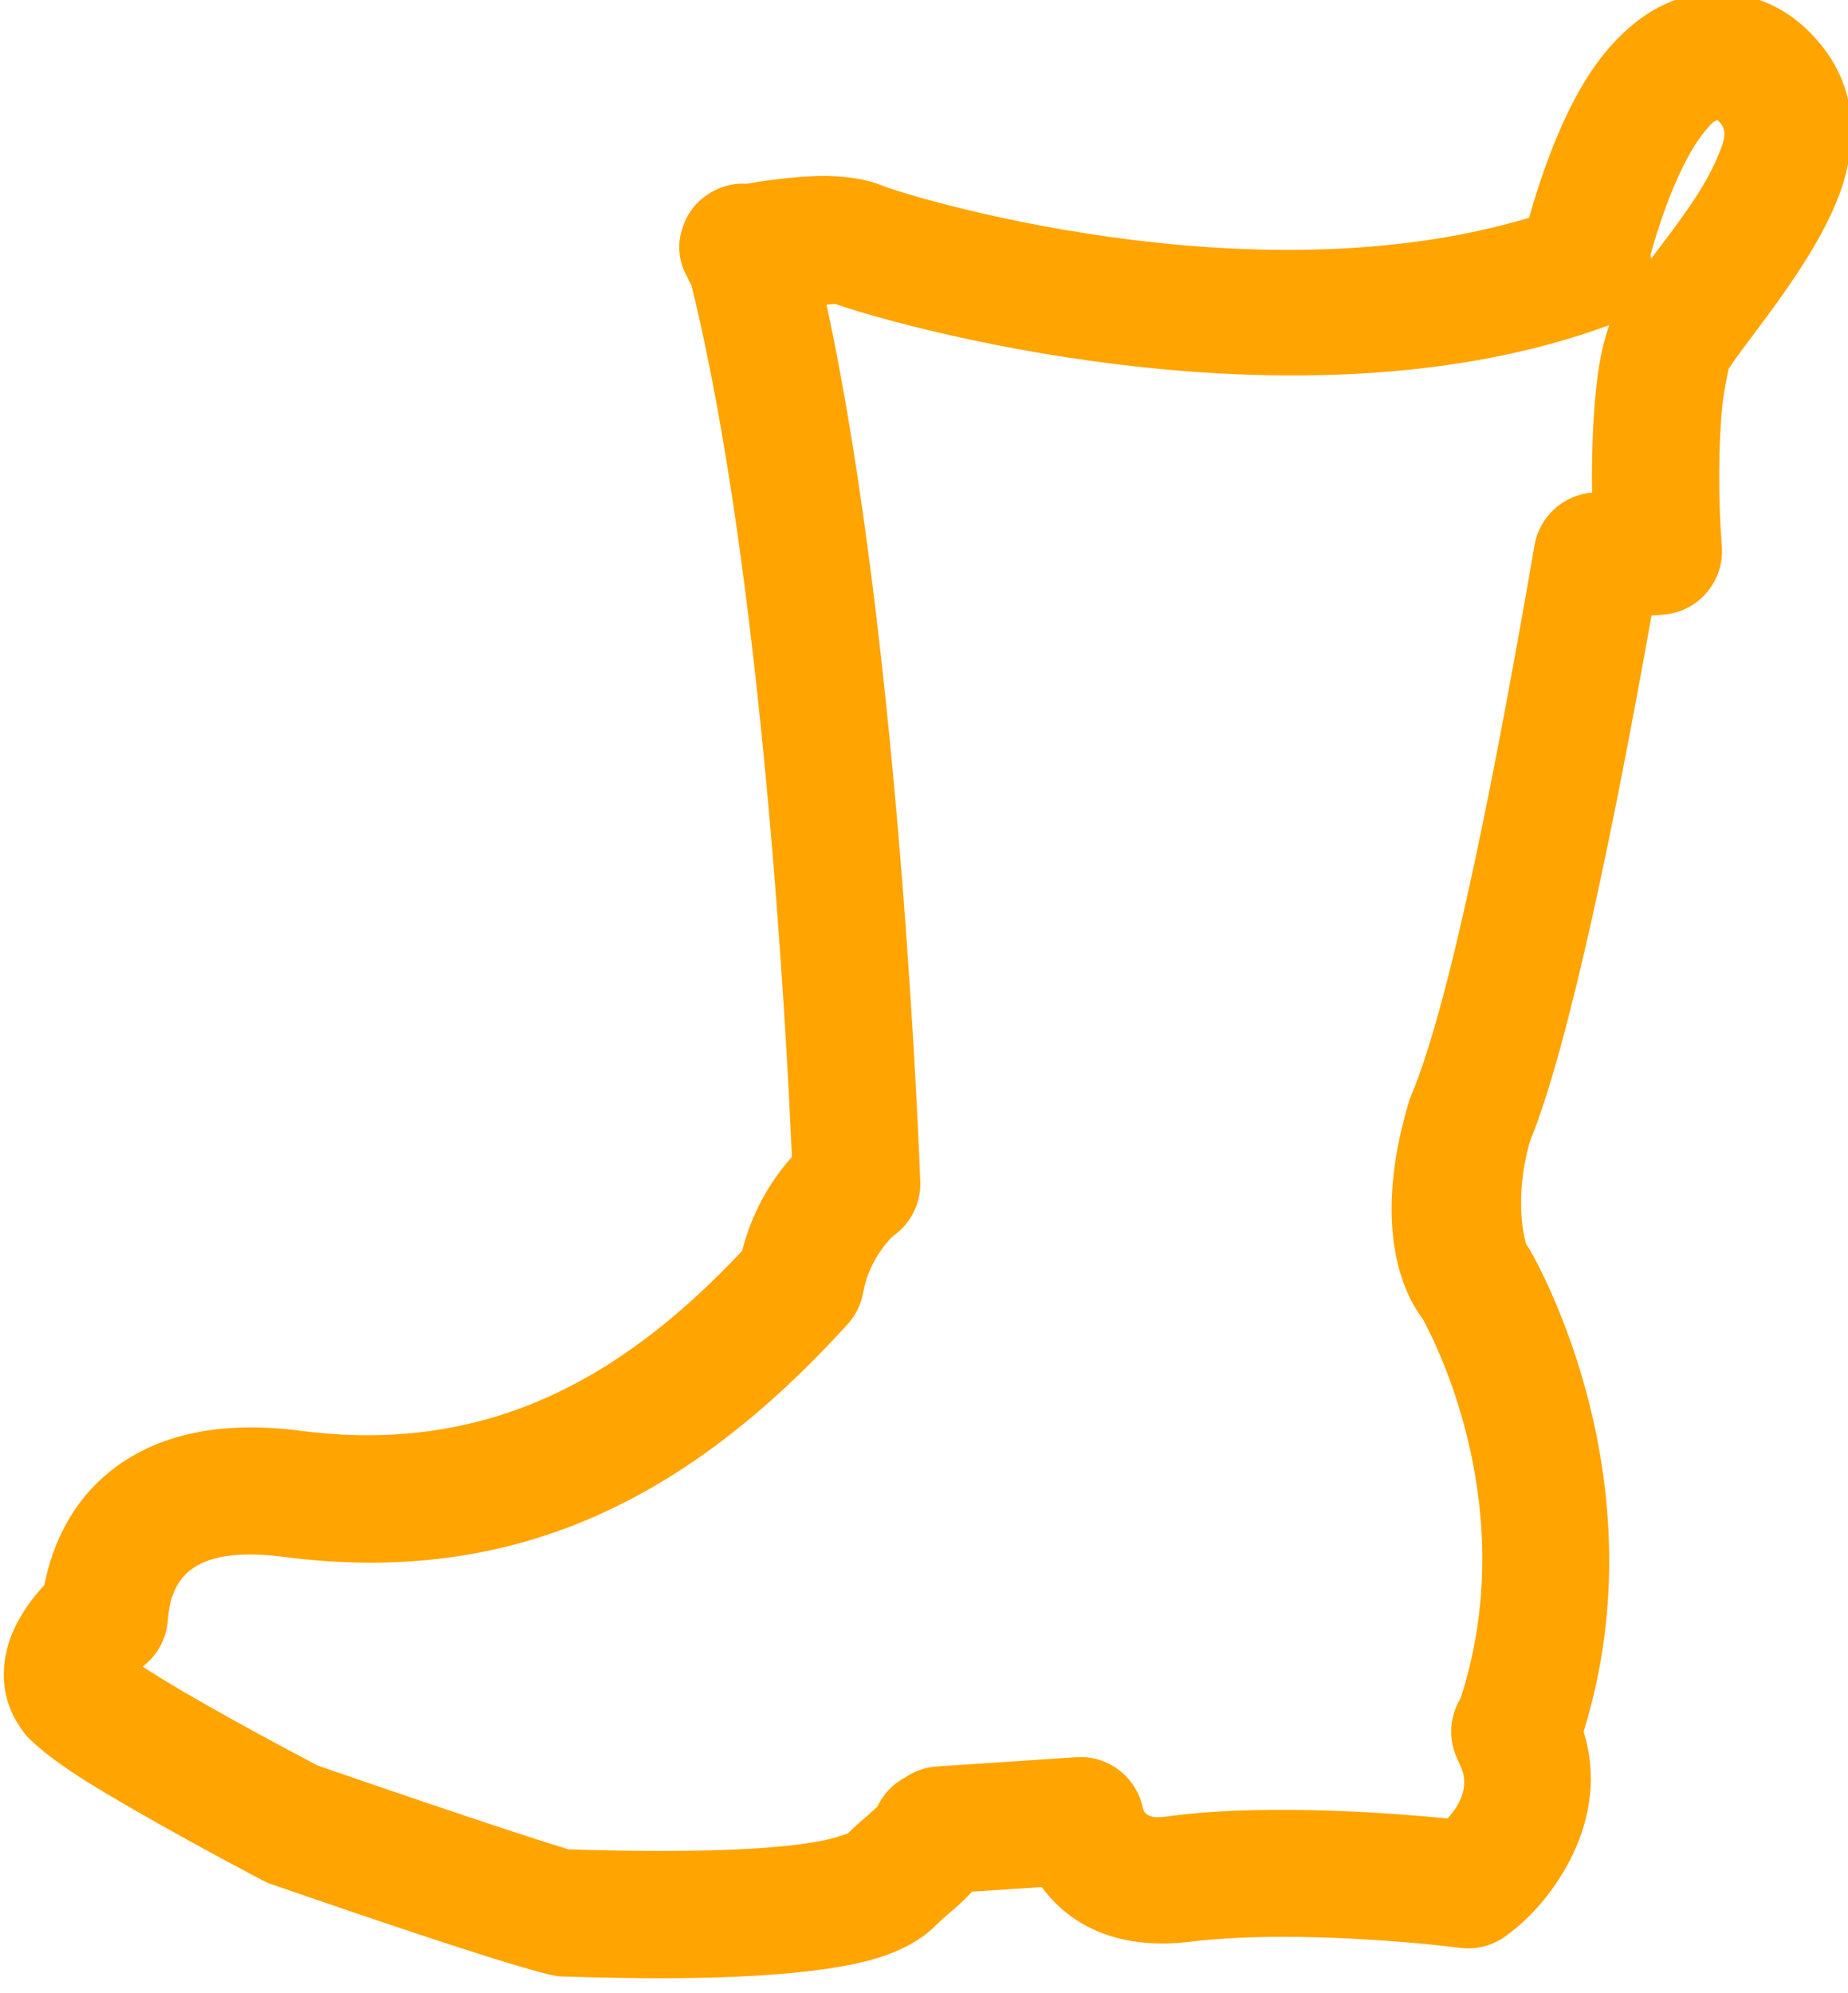<?xml version="1.0" encoding="UTF-8" standalone="no"?>
<svg xmlns="http://www.w3.org/2000/svg" xmlns:xlink="http://www.w3.org/1999/xlink" xmlns:serif="http://www.serif.com/" width="100%" height="100%" viewBox="0 0 242 261" version="1.1" xml:space="preserve" style="fill-rule:evenodd;clip-rule:evenodd;stroke-linejoin:round;stroke-miterlimit:2;">
    <g transform="matrix(1,0,0,1,-4943.24,-2501.63)">
        <g transform="matrix(1.76,0,0,1.396,3698.31,3.208)">
            <g transform="matrix(2.347,2.46519e-31,7.39557e-32,2.957,-651.927,714.202)">
                <path d="M602.818,369.542C603.358,369.45 604.268,369.316 605.082,369.296C605.881,369.277 606.61,369.39 607.086,369.588L607.087,369.588C607.868,369.914 618.749,373.287 627.628,370.622C627.95,369.476 628.545,367.674 629.41,366.268C630.204,364.977 631.251,364.027 632.383,363.674C633.838,363.221 635.384,363.593 636.506,364.716C637.816,366.025 638.081,367.564 637.676,369.203C637.272,370.84 636.005,372.64 634.85,374.18C634.506,374.638 634.177,375.069 633.954,375.414C633.927,375.539 633.796,376.158 633.751,376.623C633.626,377.913 633.627,379.603 633.739,381.041C633.825,382.151 632.996,383.122 631.886,383.21C631.886,383.21 631.509,383.239 631.509,383.239C630.369,389.674 628.893,396.911 627.653,399.926C627.107,401.854 627.534,403.178 627.534,403.178L627.633,403.325C627.633,403.325 631.908,410.427 629.356,418.646C630.245,421.453 628.365,423.992 627.09,424.974L626.924,425.101C626.504,425.423 625.975,425.567 625.449,425.503L625.246,425.478C625.237,425.477 625.227,425.475 625.218,425.474C625.17,425.467 620.414,424.882 616.916,425.304C614.811,425.562 613.309,424.938 612.351,423.791L612.349,423.789C612.29,423.718 612.233,423.646 612.18,423.572L609.966,423.719C609.774,423.933 609.559,424.134 609.326,424.333C609.174,424.462 608.992,424.614 608.789,424.818L608.788,424.819C608.402,425.204 607.766,425.6 606.814,425.87C605.489,426.245 603.25,426.464 600.113,426.464C599.189,426.464 598.182,426.448 597.093,426.412C597.093,426.412 596.888,426.406 596.884,426.406C596.65,426.389 595.501,426.163 587.755,423.481C587.659,423.448 587.565,423.407 587.475,423.36C586.379,422.783 583.644,421.312 581.904,420.228C580.888,419.595 580.165,419 579.93,418.696C579.257,417.83 579.13,416.859 579.417,415.876C579.604,415.234 580.026,414.566 580.56,413.992C580.808,412.72 581.472,411.124 583.084,410.066C584.264,409.292 586.021,408.754 588.682,409.099C594.388,409.837 598.696,407.637 602.678,403.395C603.04,402.002 603.703,401.029 604.258,400.415C604.094,396.619 603.335,381.935 601.077,372.775C600.961,372.546 600.814,372.251 600.795,372.191C600.58,371.532 600.743,371.076 600.808,370.891C600.99,370.372 601.314,370.045 601.674,369.829C601.991,369.638 602.367,369.514 602.818,369.542ZM607.795,420.134C607.658,420.229 607.548,420.343 607.465,420.439C607.564,420.324 607.675,420.222 607.795,420.134ZM631.481,371.794C631.488,371.837 631.493,371.879 631.498,371.923C631.539,371.867 631.58,371.812 631.622,371.756C632.348,370.789 633.185,369.717 633.613,368.668C633.775,368.272 633.964,367.881 633.653,367.571L633.651,367.569C633.63,367.548 633.611,367.519 633.584,367.528L633.583,367.528C633.436,367.574 633.336,367.72 633.218,367.861C632.93,368.202 632.686,368.632 632.47,369.078C631.993,370.061 631.662,371.13 631.481,371.794ZM583.679,416.582C585.161,417.556 588.002,419.075 589.22,419.717C594.709,421.616 596.762,422.252 597.174,422.377C597.174,422.377 597.217,422.378 597.22,422.378C598.263,422.412 599.228,422.428 600.113,422.428C602.402,422.428 604.132,422.323 605.289,422.088C605.567,422.032 605.921,421.911 606.027,421.874C606.282,421.625 606.509,421.43 606.705,421.263L606.707,421.261C606.789,421.191 606.923,421.065 606.967,421.023C607.155,420.621 607.47,420.292 607.863,420.087C608.155,419.89 608.497,419.772 608.854,419.748L613.272,419.454C614.258,419.389 615.147,420.047 615.371,421.01C615.387,421.077 615.402,421.148 615.448,421.204C615.644,421.437 615.995,421.351 616.424,421.298L616.428,421.298C619.514,420.925 623.465,421.241 625.043,421.397C625.417,420.992 625.76,420.391 625.453,419.722L625.344,419.485C625.061,418.871 625.105,418.157 625.46,417.582C627.372,411.642 624.729,406.411 624.246,405.531C623.841,405.014 622.545,402.934 623.814,398.676C623.835,398.604 623.861,398.533 623.89,398.464C625.173,395.441 626.678,387.53 627.801,381.008C627.958,380.101 628.708,379.415 629.625,379.34C629.606,377.933 629.672,376.524 629.824,375.479C629.908,374.907 630.032,374.416 630.171,374.026C620.116,377.739 607.078,373.886 605.627,373.35L605.356,373.375C607.739,384.389 608.328,401.196 608.328,401.196C608.347,401.743 608.142,402.274 607.762,402.667C607.673,402.76 607.575,402.843 607.472,402.916C607.433,402.951 606.713,403.619 606.517,404.717C606.45,405.091 606.279,405.438 606.024,405.72C600.966,411.29 595.448,414.043 588.164,413.101C586.812,412.926 585.897,413.047 585.298,413.441C584.613,413.89 584.508,414.665 584.473,415.122C584.431,415.67 584.167,416.177 583.742,416.526C583.722,416.542 583.701,416.561 583.679,416.582Z" style="fill:rgb(255,164,0);"></path>
            </g>
        </g>
    </g>
</svg>
